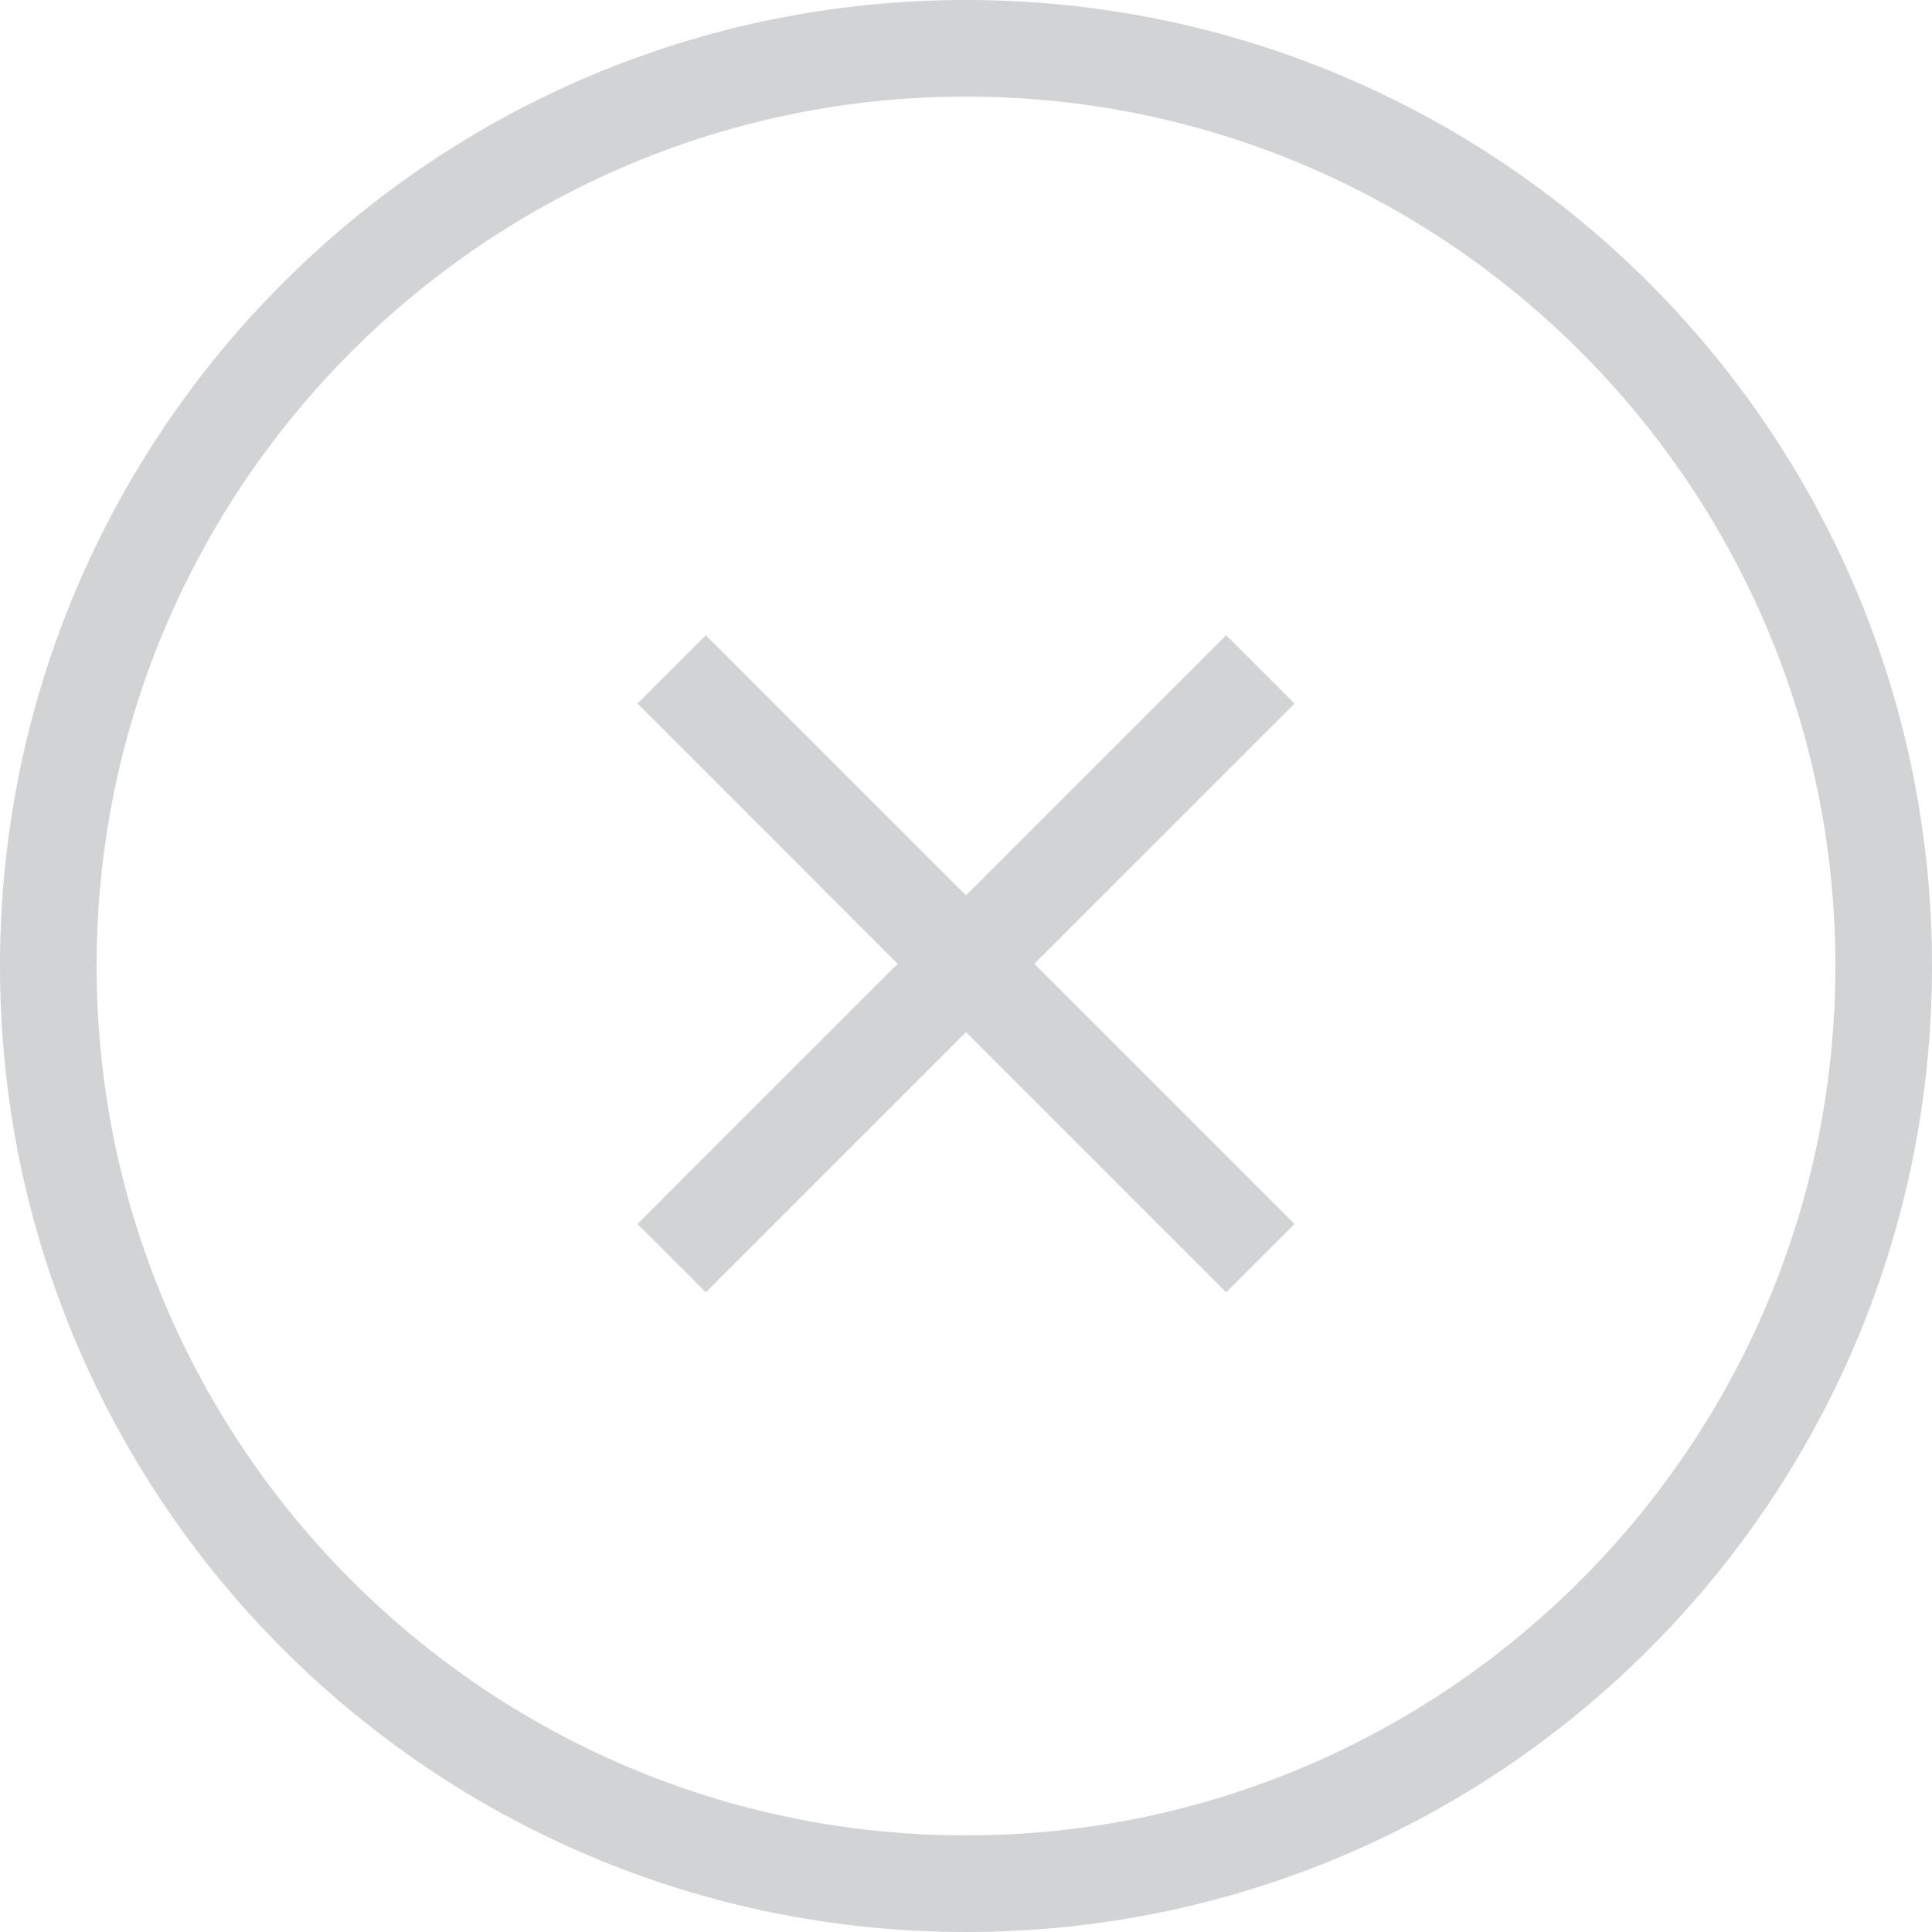 <?xml version="1.0" encoding="UTF-8"?><svg id="Layer_1" xmlns="http://www.w3.org/2000/svg" viewBox="0 0 40 40"><defs><style>.cls-1{fill:#d1d3d4;}.cls-2{fill:none;stroke:#d1d3d4;stroke-miterlimit:10;stroke-width:2px;}</style></defs><path class="cls-1" d="M20,2c9.925,0,18,8.075,18,18s-8.075,18-18,18S2,29.925,2,20,10.075,2,20,2M20,0C8.954,0,0,8.954,0,20s8.954,20,20,20,20-8.954,20-20S31.046,0,20,0h0Z"/><line class="cls-2" x1="26.094" y1="13.859" x2="13.906" y2="26.048"/><line class="cls-2" x1="26.094" y1="26.048" x2="13.906" y2="13.859"/></svg>